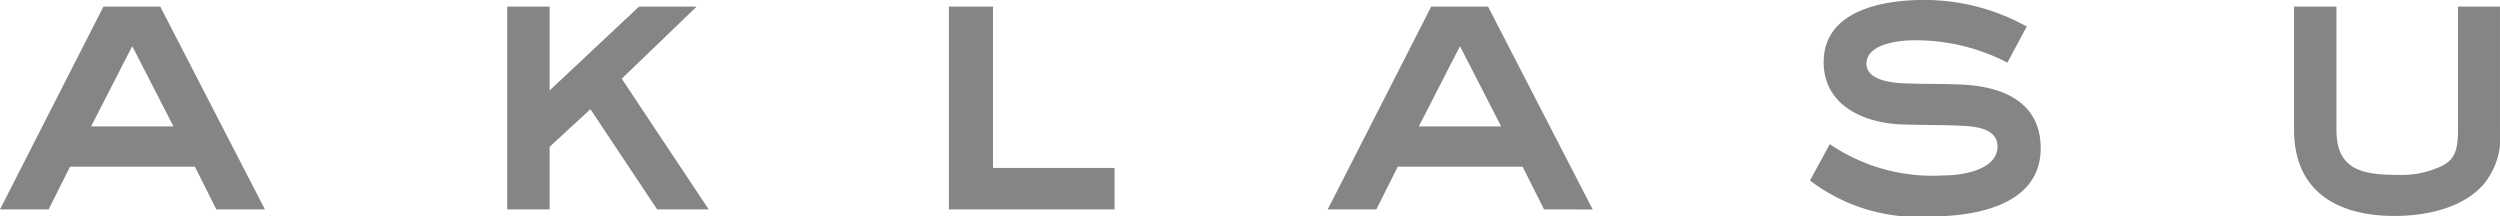 <svg xmlns="http://www.w3.org/2000/svg" viewBox="16148.35 863 134.5 11.646"><defs><style>.a{opacity:0.48;}</style></defs><g class="a" transform="translate(16148.35 863)"><g transform="translate(0 0)"><path d="M16.13,15.075l-1.153-2.3H8.26l-1.152,2.3H4.492L10.056,4.163h3.058l5.63,10.912ZM11.607,6.291,9.392,10.61h4.432Z" transform="translate(-4.492 -3.808)"/><path d="M61.659,15.075,58.07,9.682l-2.194,2.023v3.369H53.593V4.163h2.282v4.51l4.81-4.51h3.1L59.755,8.041l4.678,7.034Z" transform="translate(-26.305 -3.808)"/><path d="M96.35,15.075V4.163h2.373v8.679h6.538v2.232Z" transform="translate(-45.299 -3.808)"/><path d="M144.661,15.075l-1.154-2.3h-6.715l-1.153,2.3h-2.617L138.59,4.163h3.058l5.63,10.913Zm-4.523-8.784-2.216,4.319h4.433Z" transform="translate(-61.591 -3.808)"/><path d="M186.159,15.17a9.537,9.537,0,0,1-6.449-1.936l1.064-1.957a9.835,9.835,0,0,0,6.141,1.684c1,0,2.882-.295,2.882-1.56,0-.886-1-1.054-1.726-1.1-1.152-.063-2.281-.041-3.439-.083-2.106-.082-4.187-1.074-4.187-3.349,0-2.738,3.081-3.347,5.384-3.347a11.293,11.293,0,0,1,5.542,1.431l-1.042,1.939a10.723,10.723,0,0,0-5.054-1.2c-.82,0-2.528.21-2.528,1.262,0,.884,1.352,1.03,2.04,1.054,1,.041,2,.019,2.992.062,2.306.083,4.343.947,4.343,3.432C192.121,14.539,188.686,15.17,186.159,15.17Z" transform="translate(-82.332 -3.524)"/><path d="M236.787,13.7c-1.109,1.307-3.126,1.726-4.811,1.726-3.192,0-5.407-1.411-5.407-4.632V4.163h2.281V10.8c0,2.234,1.508,2.42,3.458,2.42a5.017,5.017,0,0,0,2.216-.486c.642-.336.865-.755.865-1.933V4.163h2.259V10.8A3.953,3.953,0,0,1,236.787,13.7Z" transform="translate(-103.149 -3.808)"/></g></g></svg>